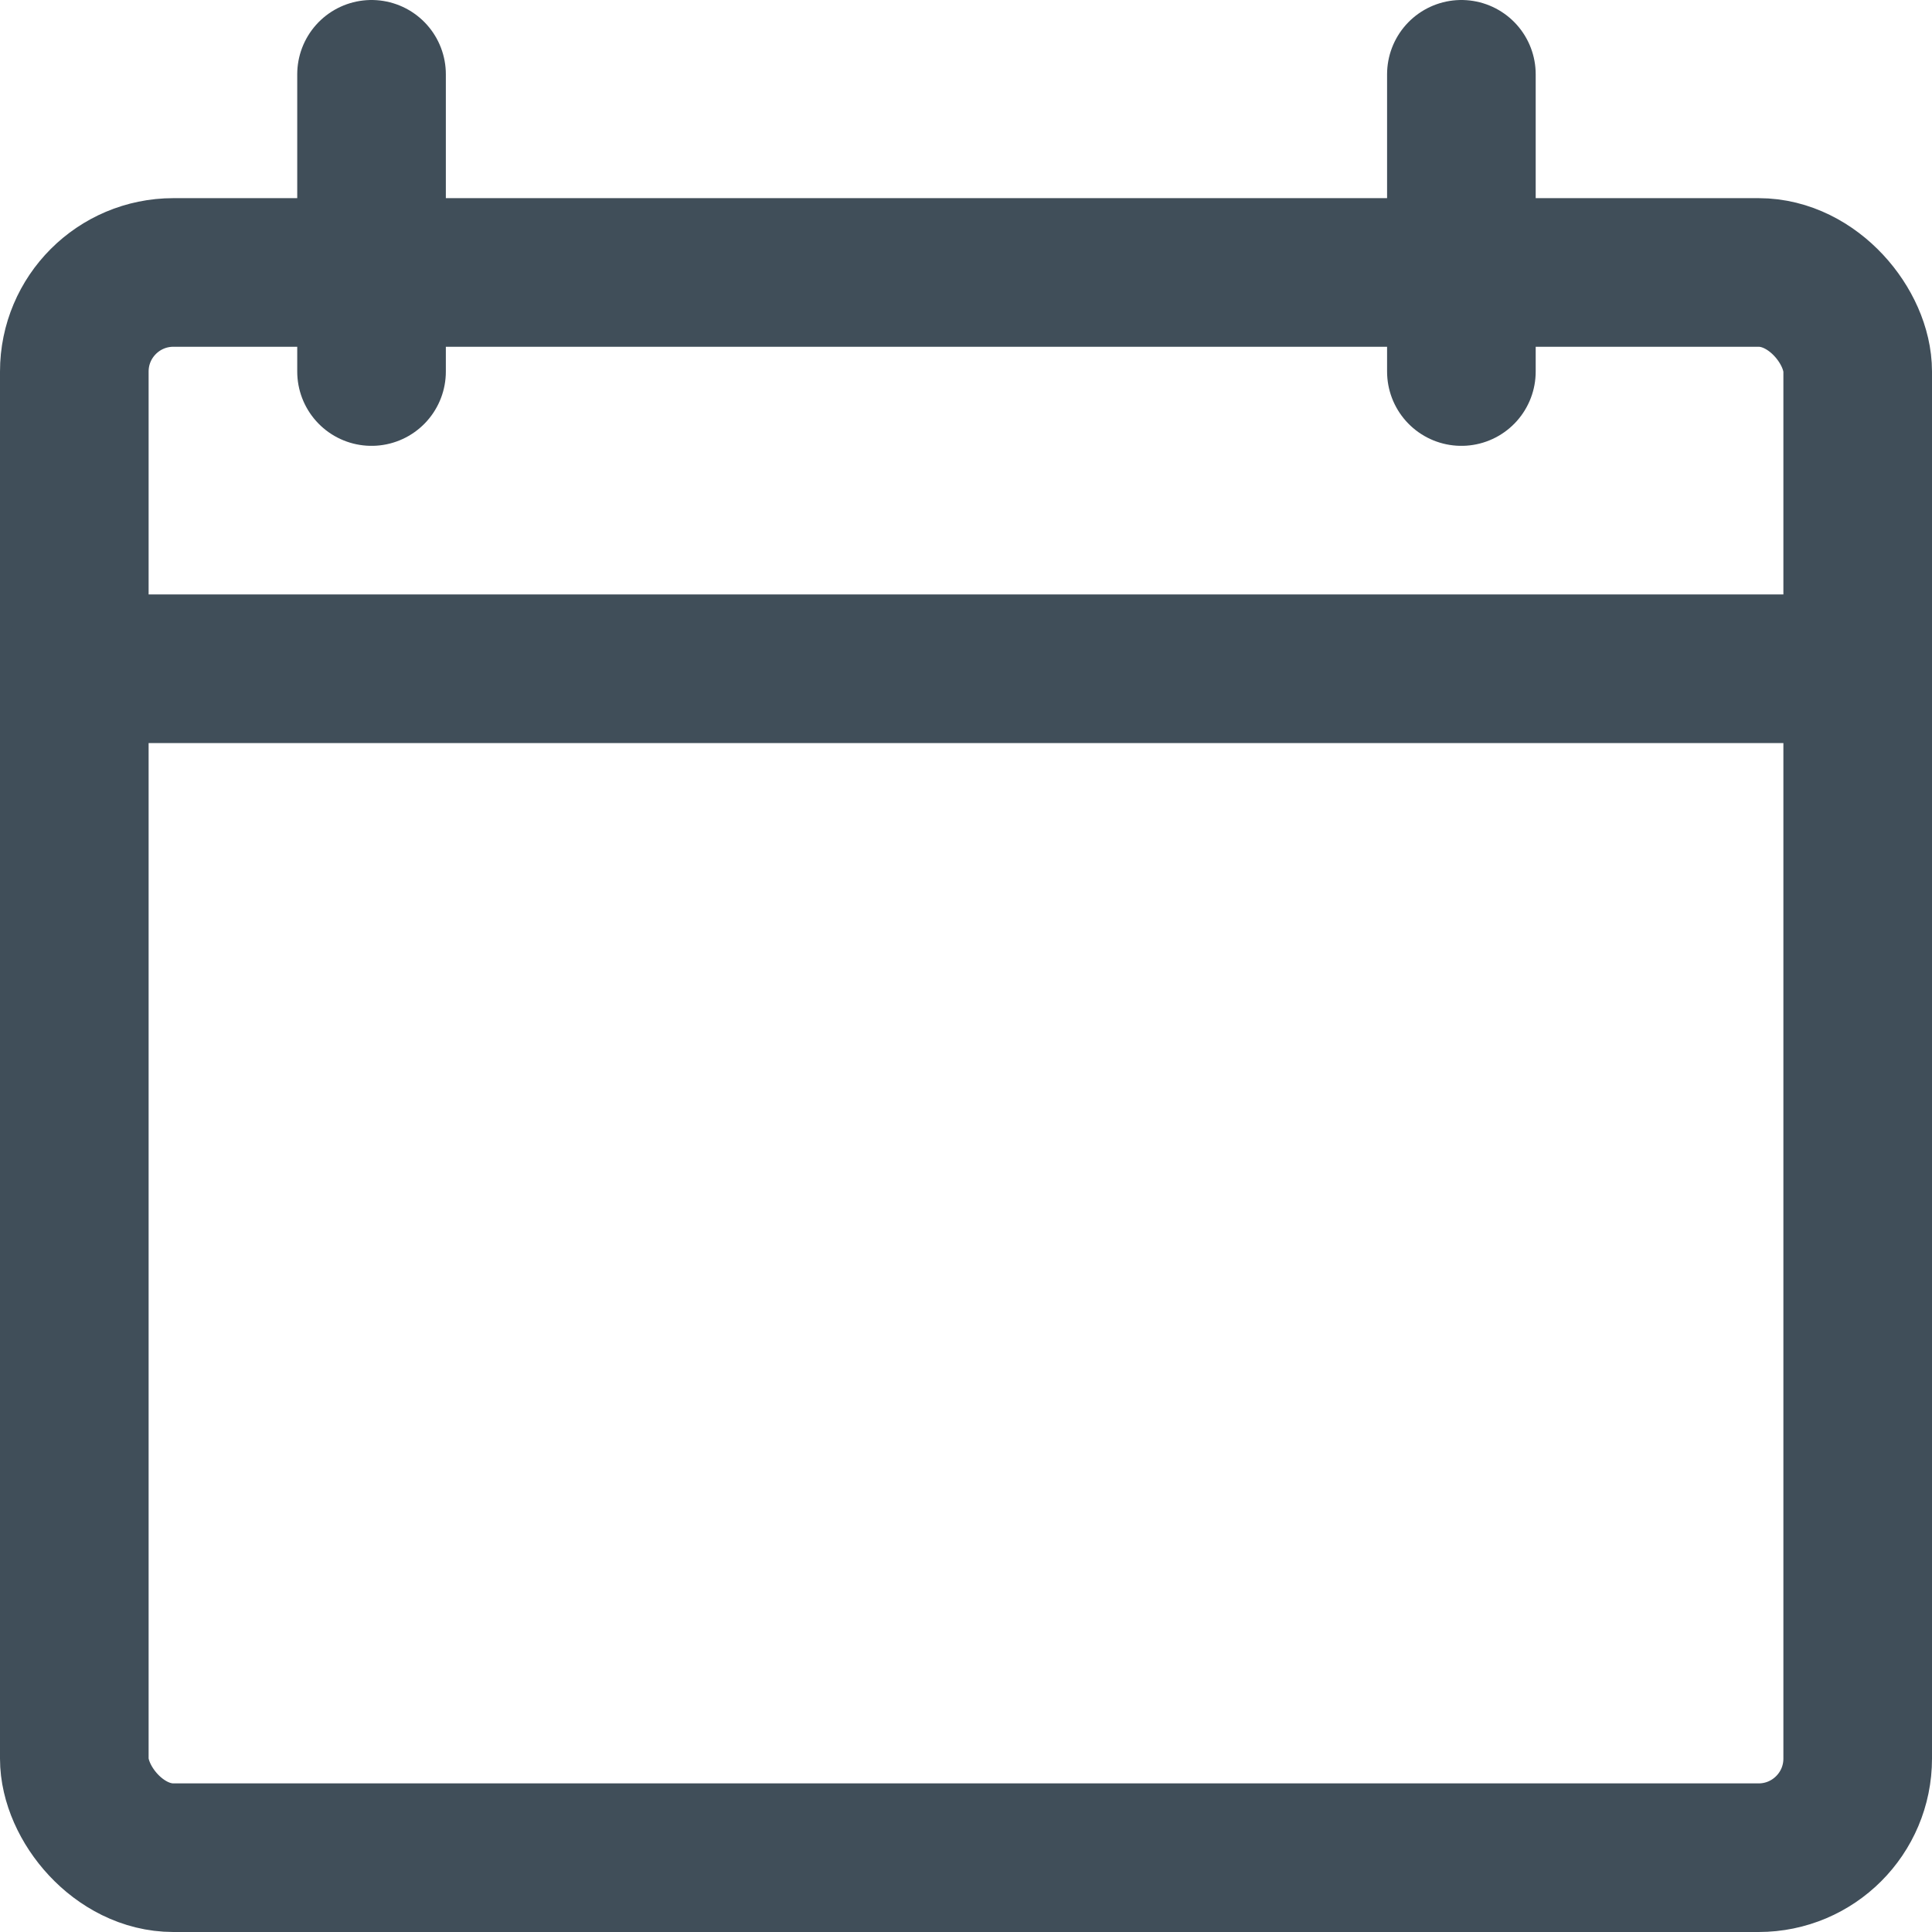 <svg xmlns="http://www.w3.org/2000/svg" width="19.5" height="19.5" viewBox="0 0 19.5 19.5"><g transform="translate(-1728.25 -240.25)"><rect width="18" height="16" rx="1" transform="translate(1729 243)" fill="none" stroke="#404e59" stroke-linecap="round" stroke-linejoin="round" stroke-width="1.5"/><line x2="18" transform="translate(1729 247)" fill="none" stroke="#404e59" stroke-linecap="round" stroke-linejoin="round" stroke-width="1.5"/><line y2="3" transform="translate(1743 241)" fill="none" stroke="#404e59" stroke-linecap="round" stroke-linejoin="round" stroke-width="1.5"/><line y2="3" transform="translate(1732 241)" fill="none" stroke="#404e59" stroke-linecap="round" stroke-linejoin="round" stroke-width="1.5"/></g></svg>